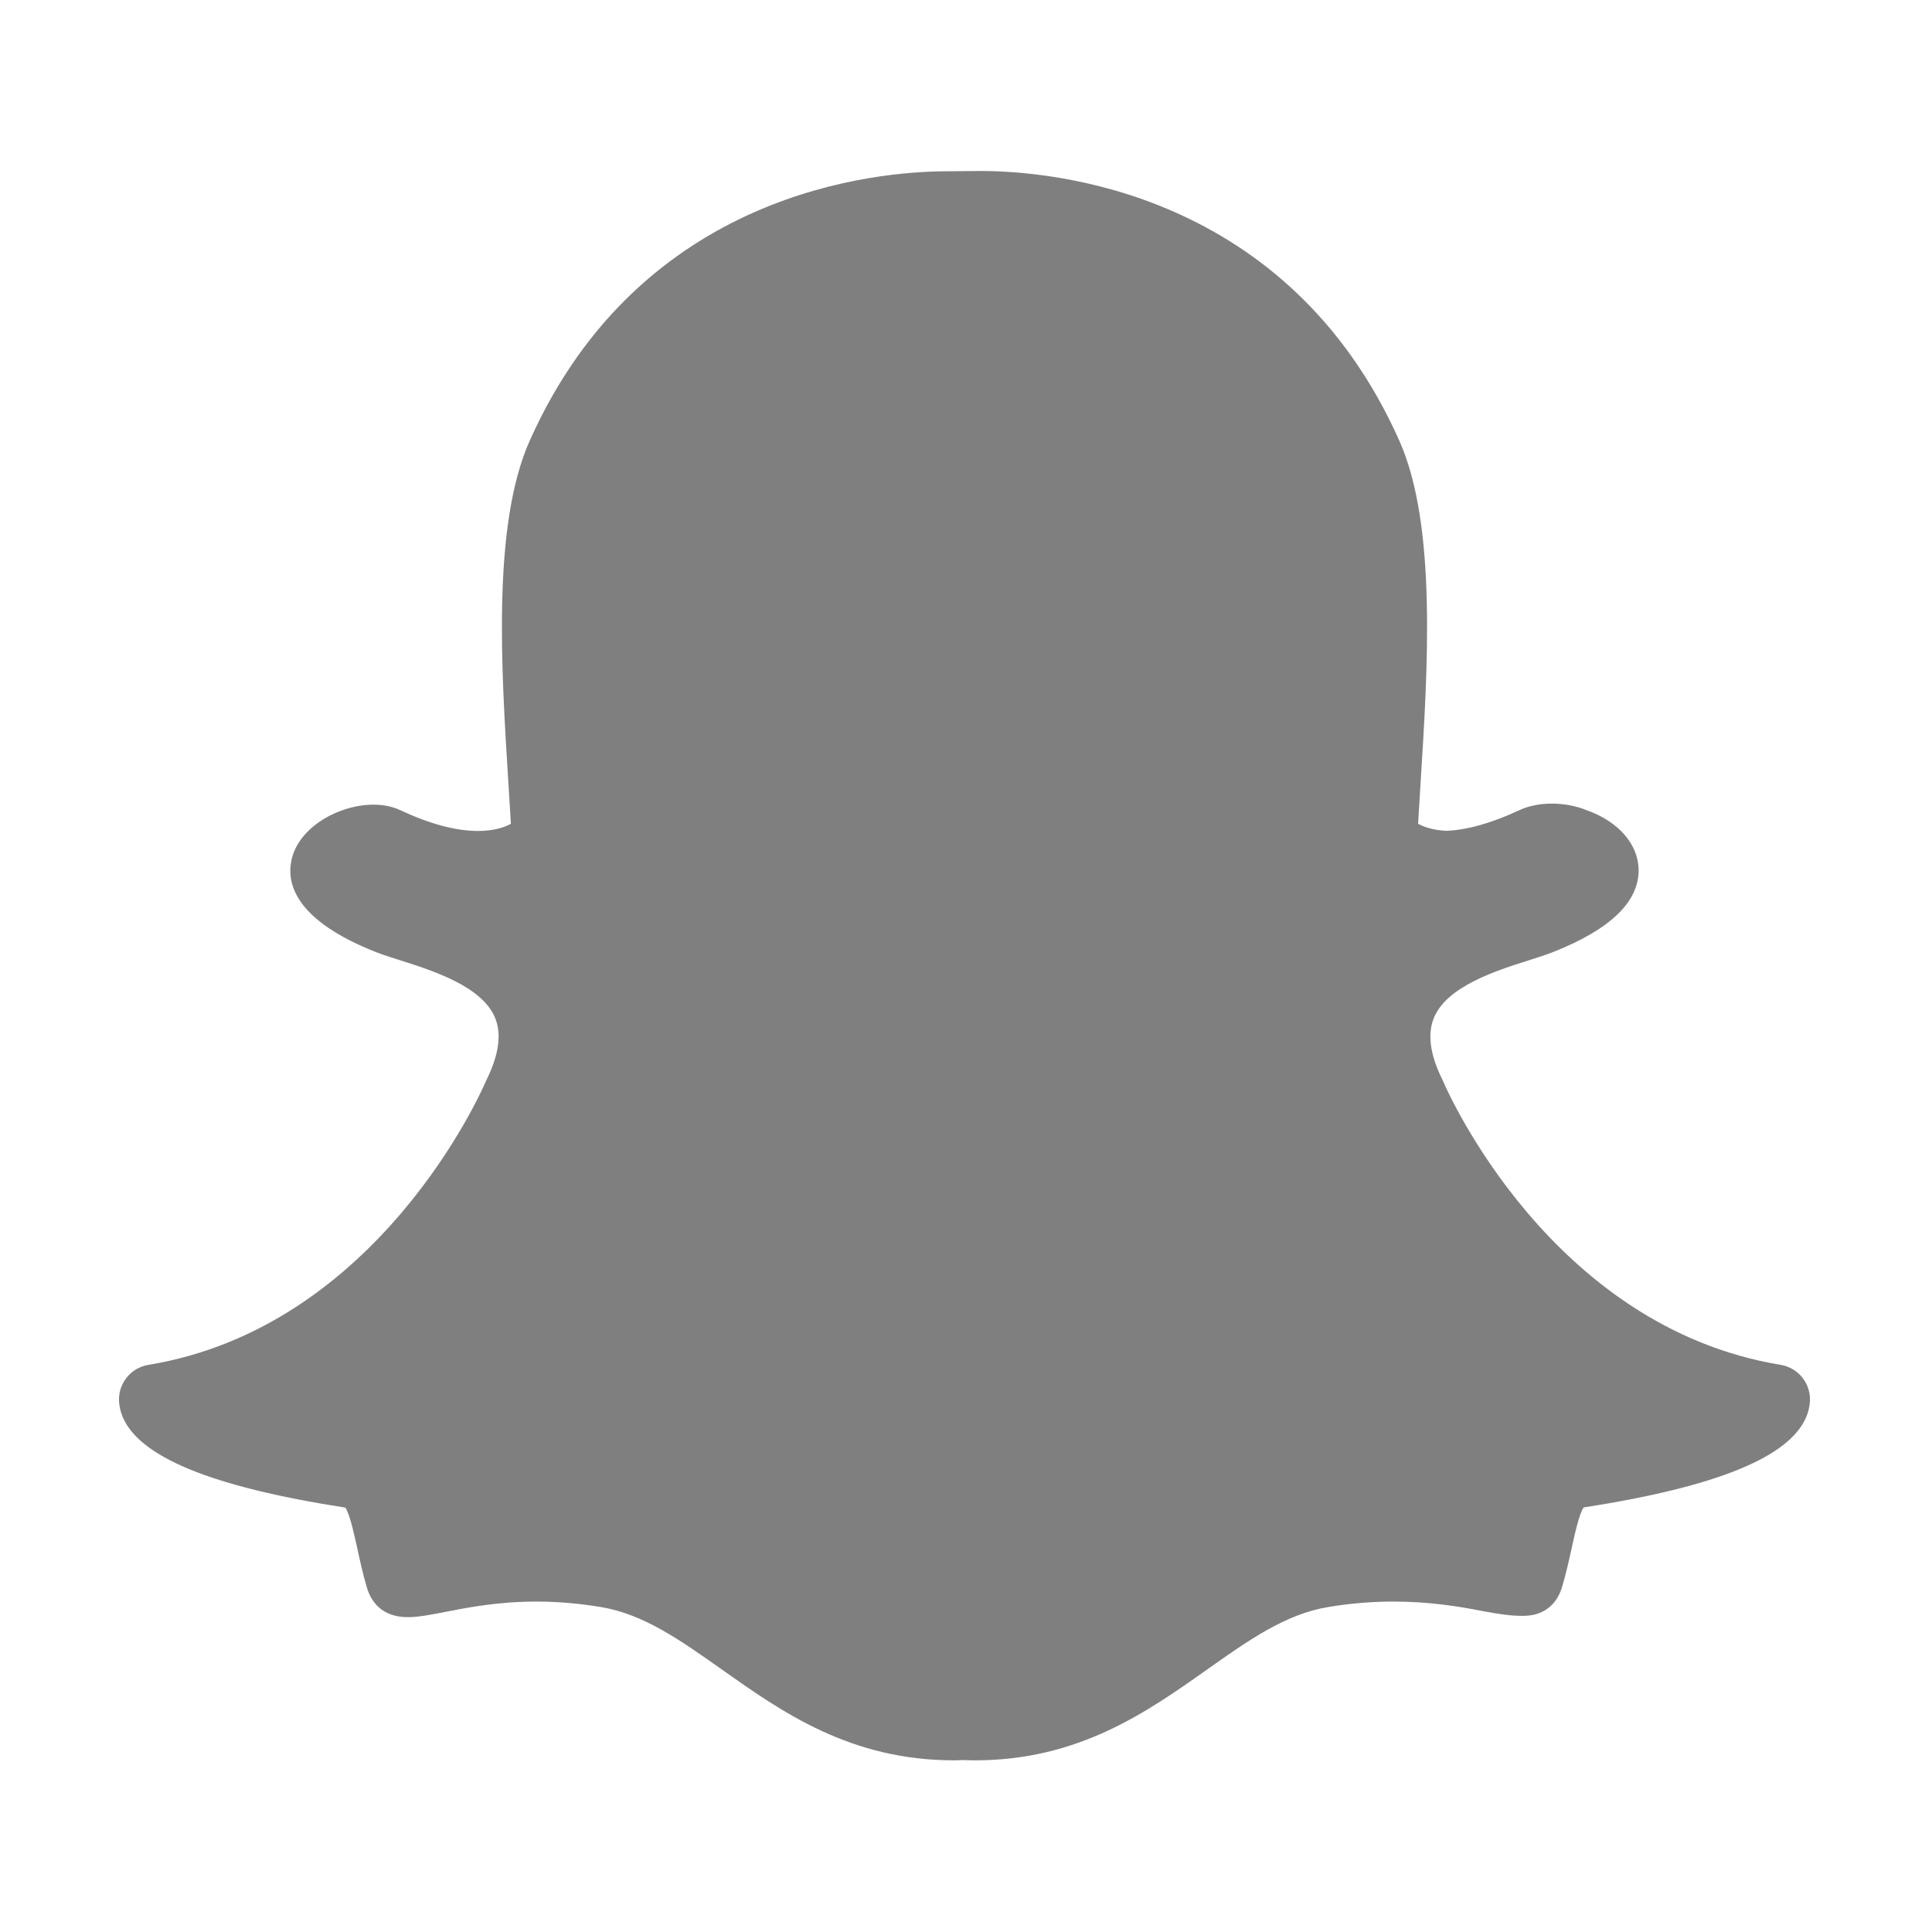 <?xml version="1.0" encoding="UTF-8" standalone="no"?>
<svg xmlns="http://www.w3.org/2000/svg" version="1.1" width="32" height="32" viewBox="0 0 4320 4320">
<g transform="matrix(1.17,0,0,-1.17,-365.758,4686.461)" style="opacity:0.5;fill:#000000">
<path d="m 2175.86,674.781 c -8.15,0 -16.17,0.231 -24.18,0.61 l -0.02,0 c -5.1,-0.391 -10.45,-0.61 -15.79,-0.61 -187.48,0 -307.82,85.059 -424.18,167.328 -80.35,56.782 -156.17,110.371 -245.51,125.25 -43.59,7.219 -86.98,10.879 -128.92,10.879 -75.54,0 -135.13,-11.66 -178.64,-20.168 -26.44,-5.172 -49.25,-9.621 -66.58,-9.621 -18.11,0 -37.74,3.922 -46.26,33.063 -7.42,25.248 -12.78,49.698 -17.93,73.348 -13.29,60.88 -22.73,98.31 -48.241,102.23 -297.359,45.93 -382.468,108.56 -401.441,153 -2.688,6.35 -4.215,12.72 -4.582,19.02 -0.961,17.07 11.133,32.15 28,34.9 457.114,75.28 662.094,542.47 670.604,562.31 0.23,0.55 0.48,1.08 0.73,1.63 27.98,56.69 33.46,105.91 16.34,146.25 -31.37,73.93 -133.68,106.42 -201.4,127.9 -16.57,5.24 -32.28,10.2 -44.67,15.1 -135.139,53.42 -146.385,108.26 -141.077,136.21 9.059,47.62 72.703,80.81 124.177,80.81 14.11,0 26.54,-2.5 36.99,-7.38 60.79,-28.48 115.58,-42.91 162.85,-42.91 65.32,0 93.83,27.45 97.32,31.05 -1.66,30.94 -3.72,63.25 -5.83,96.59 -13.61,216.12 -30.48,484.65 37.89,637.93 204.92,459.47 639.47,495.16 767.77,495.16 3.29,0 56.25,0.57 56.25,0.57 l 7.6,0.03 c 128.6,0 564.1,-35.76 769.13,-495.48 68.39,-153.36 51.47,-422.13 37.84,-638.08 l -0.57,-9.39 c -1.89,-30.07 -3.71,-59.3 -5.24,-87.28 3.27,-3.33 29.49,-28.58 88.71,-30.85 l 0.07,0 c 45,1.72 96.72,16.07 153.48,42.66 16.64,7.77 35.11,9.41 47.69,9.41 19.21,0 38.68,-3.72 54.85,-10.47 l 0.98,-0.4 c 45.91,-16.27 75.99,-48.45 76.63,-82.07 0.6,-31.67 -23.57,-79.27 -142.15,-126.11 -12.29,-4.83 -28,-9.82 -44.63,-15.1 -67.8,-21.51 -170.07,-53.97 -201.42,-127.89 -17.14,-40.32 -11.65,-89.5 16.32,-146.23 0.25,-0.55 0.53,-1.08 0.74,-1.66 8.51,-19.82 213.31,-486.88 670.63,-562.24 16.88,-2.79 28.94,-17.85 28.01,-34.93 -0.38,-6.41 -1.94,-12.86 -4.67,-19.13 -18.87,-44.12 -103.91,-106.67 -401.37,-152.63 -24.3,-3.73 -33.72,-35.4 -48.22,-101.8 -5.27,-24.17 -10.61,-47.9 -17.96,-72.871 -6.34,-21.66 -19.84,-31.801 -42.55,-31.801 l -3.7,0 c -15.75,0 -38.16,2.82 -66.56,8.402 -50.36,9.852 -106.82,18.918 -178.66,18.918 -41.95,0 -85.36,-3.66 -128.98,-10.879 -89.24,-14.879 -165.01,-68.371 -245.21,-125.058 -116.6,-82.461 -236.92,-167.52 -424.46,-167.52" />
<path d="m 2187.13,3678.75 -0.13,0 c -2.79,0 -5.41,0 -7.9,-0.05 l 0,0 c 0,0 -51.8,-0.52 -55.92,-0.52 -133.31,0 -585.13,-37.13 -798.29,-515.05 -71.69,-160.78 -54.5,-433.85 -40.72,-653.28 1.62,-25.88 3.35,-52.74 4.83,-78.69 -11.03,-6.11 -31.17,-13.71 -62.87,-13.71 -42.31,0 -92.32,13.36 -148.62,39.75 -14.95,7 -32.18,10.5 -51.22,10.5 -65.938,0 -144.81,-43.38 -157.087,-108.04 -8.855,-46.56 11.977,-114.48 161.657,-173.6 13.51,-5.34 29.75,-10.48 46.9,-15.9 61.83,-19.64 155.3,-49.3 180.67,-109.05 13.13,-30.95 7.89,-70.79 -15.55,-118.37 -0.51,-1.08 -1.03,-2.14 -1.49,-3.25 -8.23,-19.14 -206.05,-470.1 -645.242,-542.4 -33.773,-5.57 -57.91,-35.7 -56.035,-69.87 0.582,-10.16 2.989,-20.28 7.149,-30.1 32.961,-77.06 172.027,-133.53 425.199,-172.82 8.461,-11.45 17.25,-51.87 22.641,-76.51 5.288,-24.3 10.748,-49.36 18.528,-75.802 7.63,-25.988 27.45,-57.058 78.41,-57.058 20.58,0 44.87,4.75 72.98,10.269 42.18,8.242 99.94,19.52 172.24,19.52 40.1,0 81.66,-3.481 123.51,-10.418 81.69,-13.61 151.11,-62.68 231.48,-119.492 115.11,-81.391 245.47,-173.528 443.62,-173.528 5.44,0 10.92,0.16 16.33,0.559 6.43,-0.281 14.78,-0.559 23.66,-0.559 198.21,0 328.55,92.149 443.58,173.5 80.55,56.891 149.92,105.938 231.61,119.52 41.78,6.937 83.35,10.418 123.46,10.418 68.98,0 123.56,-8.77 172.24,-18.278 30.5,-5.972 55.05,-9.011 72.98,-9.011 l 1.88,-0.032 1.82,0 c 37.64,0 64.19,19.891 74.73,55.981 7.63,25.902 13.1,50.311 18.51,75.031 5.36,24.56 14.13,64.81 22.56,76.18 253.24,39.32 392.27,95.7 425.16,172.43 4.23,9.82 6.66,20.02 7.24,30.27 1.9,34.19 -22.25,64.28 -56,69.83 -439.4,72.42 -637.05,523.28 -645.26,542.4 -0.47,1.1 -0.97,2.2 -1.51,3.26 -23.46,47.57 -28.65,87.38 -15.53,118.33 25.35,59.75 118.78,89.41 180.62,109.01 17.3,5.49 33.56,10.67 46.93,15.94 109.54,43.26 164.49,96.39 163.33,157.91 -0.95,48.32 -38.58,91.43 -98.4,112.8 l -0.18,0.06 c -20.12,8.35 -44,12.91 -67.39,12.91 -15.99,0 -39.71,-2.18 -61.87,-12.54 -52.1,-24.42 -98.93,-37.69 -139.3,-39.5 -26.77,1.25 -44.29,8 -54.28,13.5 1.27,22.27 2.69,45.19 4.2,69.14 l 0.56,9.31 c 13.86,219.58 31.06,492.89 -40.7,653.78 -213.25,478.13 -666.03,515.32 -799.72,515.32 z m 0,-67 c 121.73,-0.02 540.97,-32.68 738.55,-475.62 65.03,-145.82 48.4,-410.04 35.01,-622.32 -2.12,-33.66 -4.18,-66.28 -5.85,-97.49 l -0.73,-13.38 8.97,-9.97 c 3.58,-4.03 37.42,-39.36 112.61,-42.28 l 1.26,-0.03 1.23,0.03 c 49.71,1.87 105.74,17.29 166.6,45.81 8.93,4.2 20.85,6.24 33.46,6.24 14.4,0 29.66,-2.7 42.26,-8.01 l 1.89,-0.76 c 31.88,-11.17 54.44,-32.27 54.82,-51.31 0.19,-10.83 -7.91,-49.63 -120.97,-94.28 -11.04,-4.38 -25.61,-8.99 -42.46,-14.31 -73.57,-23.39 -184.72,-58.62 -222.14,-146.73 -21.08,-49.73 -15.34,-108.32 17.12,-174.19 13.37,-31.16 223.33,-504.27 695.97,-582.14 -0.13,-2.19 -0.66,-4.68 -1.94,-7.57 -8.03,-18.87 -58.95,-84.01 -375.74,-132.91 -49.59,-7.65 -61.75,-63.18 -75.85,-127.81 -5.03,-23.1 -10.25,-46.41 -17.36,-70.56 -2.15,-7.301 -2.56,-7.73 -10.41,-7.73 -1.07,0 -2.29,0 -3.7,0 l 0,0 c -14.05,0 -35.41,2.922 -60.14,7.761 -44.9,8.779 -106.47,19.539 -185.08,19.539 -43.87,0 -89.11,-3.81 -134.44,-11.33 -96.94,-16.138 -175.81,-71.92 -259.34,-130.92 -112.12,-79.289 -228.01,-161.21 -404.87,-161.21 -7.67,0 -15.24,0.25 -22.8,0.609 l -1.99,0.101 -2.01,-0.179 c -4.34,-0.36 -8.71,-0.531 -13.19,-0.531 -176.82,0 -292.76,81.921 -404.86,161.179 -83.5,59.031 -162.39,114.813 -259.31,130.951 -45.35,7.52 -90.56,11.33 -134.44,11.33 -78.59,0 -140.16,-11.968 -185.09,-20.761 -24.72,-4.86 -46.11,-9.008 -60.13,-9.008 -11.46,0 -11.7,0.66 -14.12,8.937 -7.1,24.172 -12.31,48.102 -17.35,71.182 -14.11,64.62 -26.32,120.49 -75.851,128.13 -316.817,48.92 -367.707,114.22 -375.75,133.05 -1.278,2.92 -1.809,5.47 -1.922,7.69 472.603,77.87 682.563,550.92 695.933,582.17 32.46,65.9 38.23,124.45 17.13,174.15 -37.39,88.14 -148.55,123.41 -222.13,146.8 -16.86,5.3 -31.42,9.93 -42.47,14.31 -95.522,37.72 -124.865,75.72 -120.471,98.76 5.059,26.56 51.09,53.56 91.251,53.56 9.04,0 16.93,-1.44 22.79,-4.2 65.25,-30.53 124.85,-46.07 177.05,-46.07 82.16,0 118.73,38.23 122.61,42.56 l 8.91,9.95 -0.73,13.34 c -1.67,31.15 -3.72,63.76 -5.85,97.4 -13.37,212.28 -30,476.32 35.04,622.17 196.81,441.32 614,475.32 737.17,475.32 3.04,0 56.57,0.53 56.57,0.53 2.3,0.03 4.71,0.05 7.28,0.05" />
</g>
</svg>
